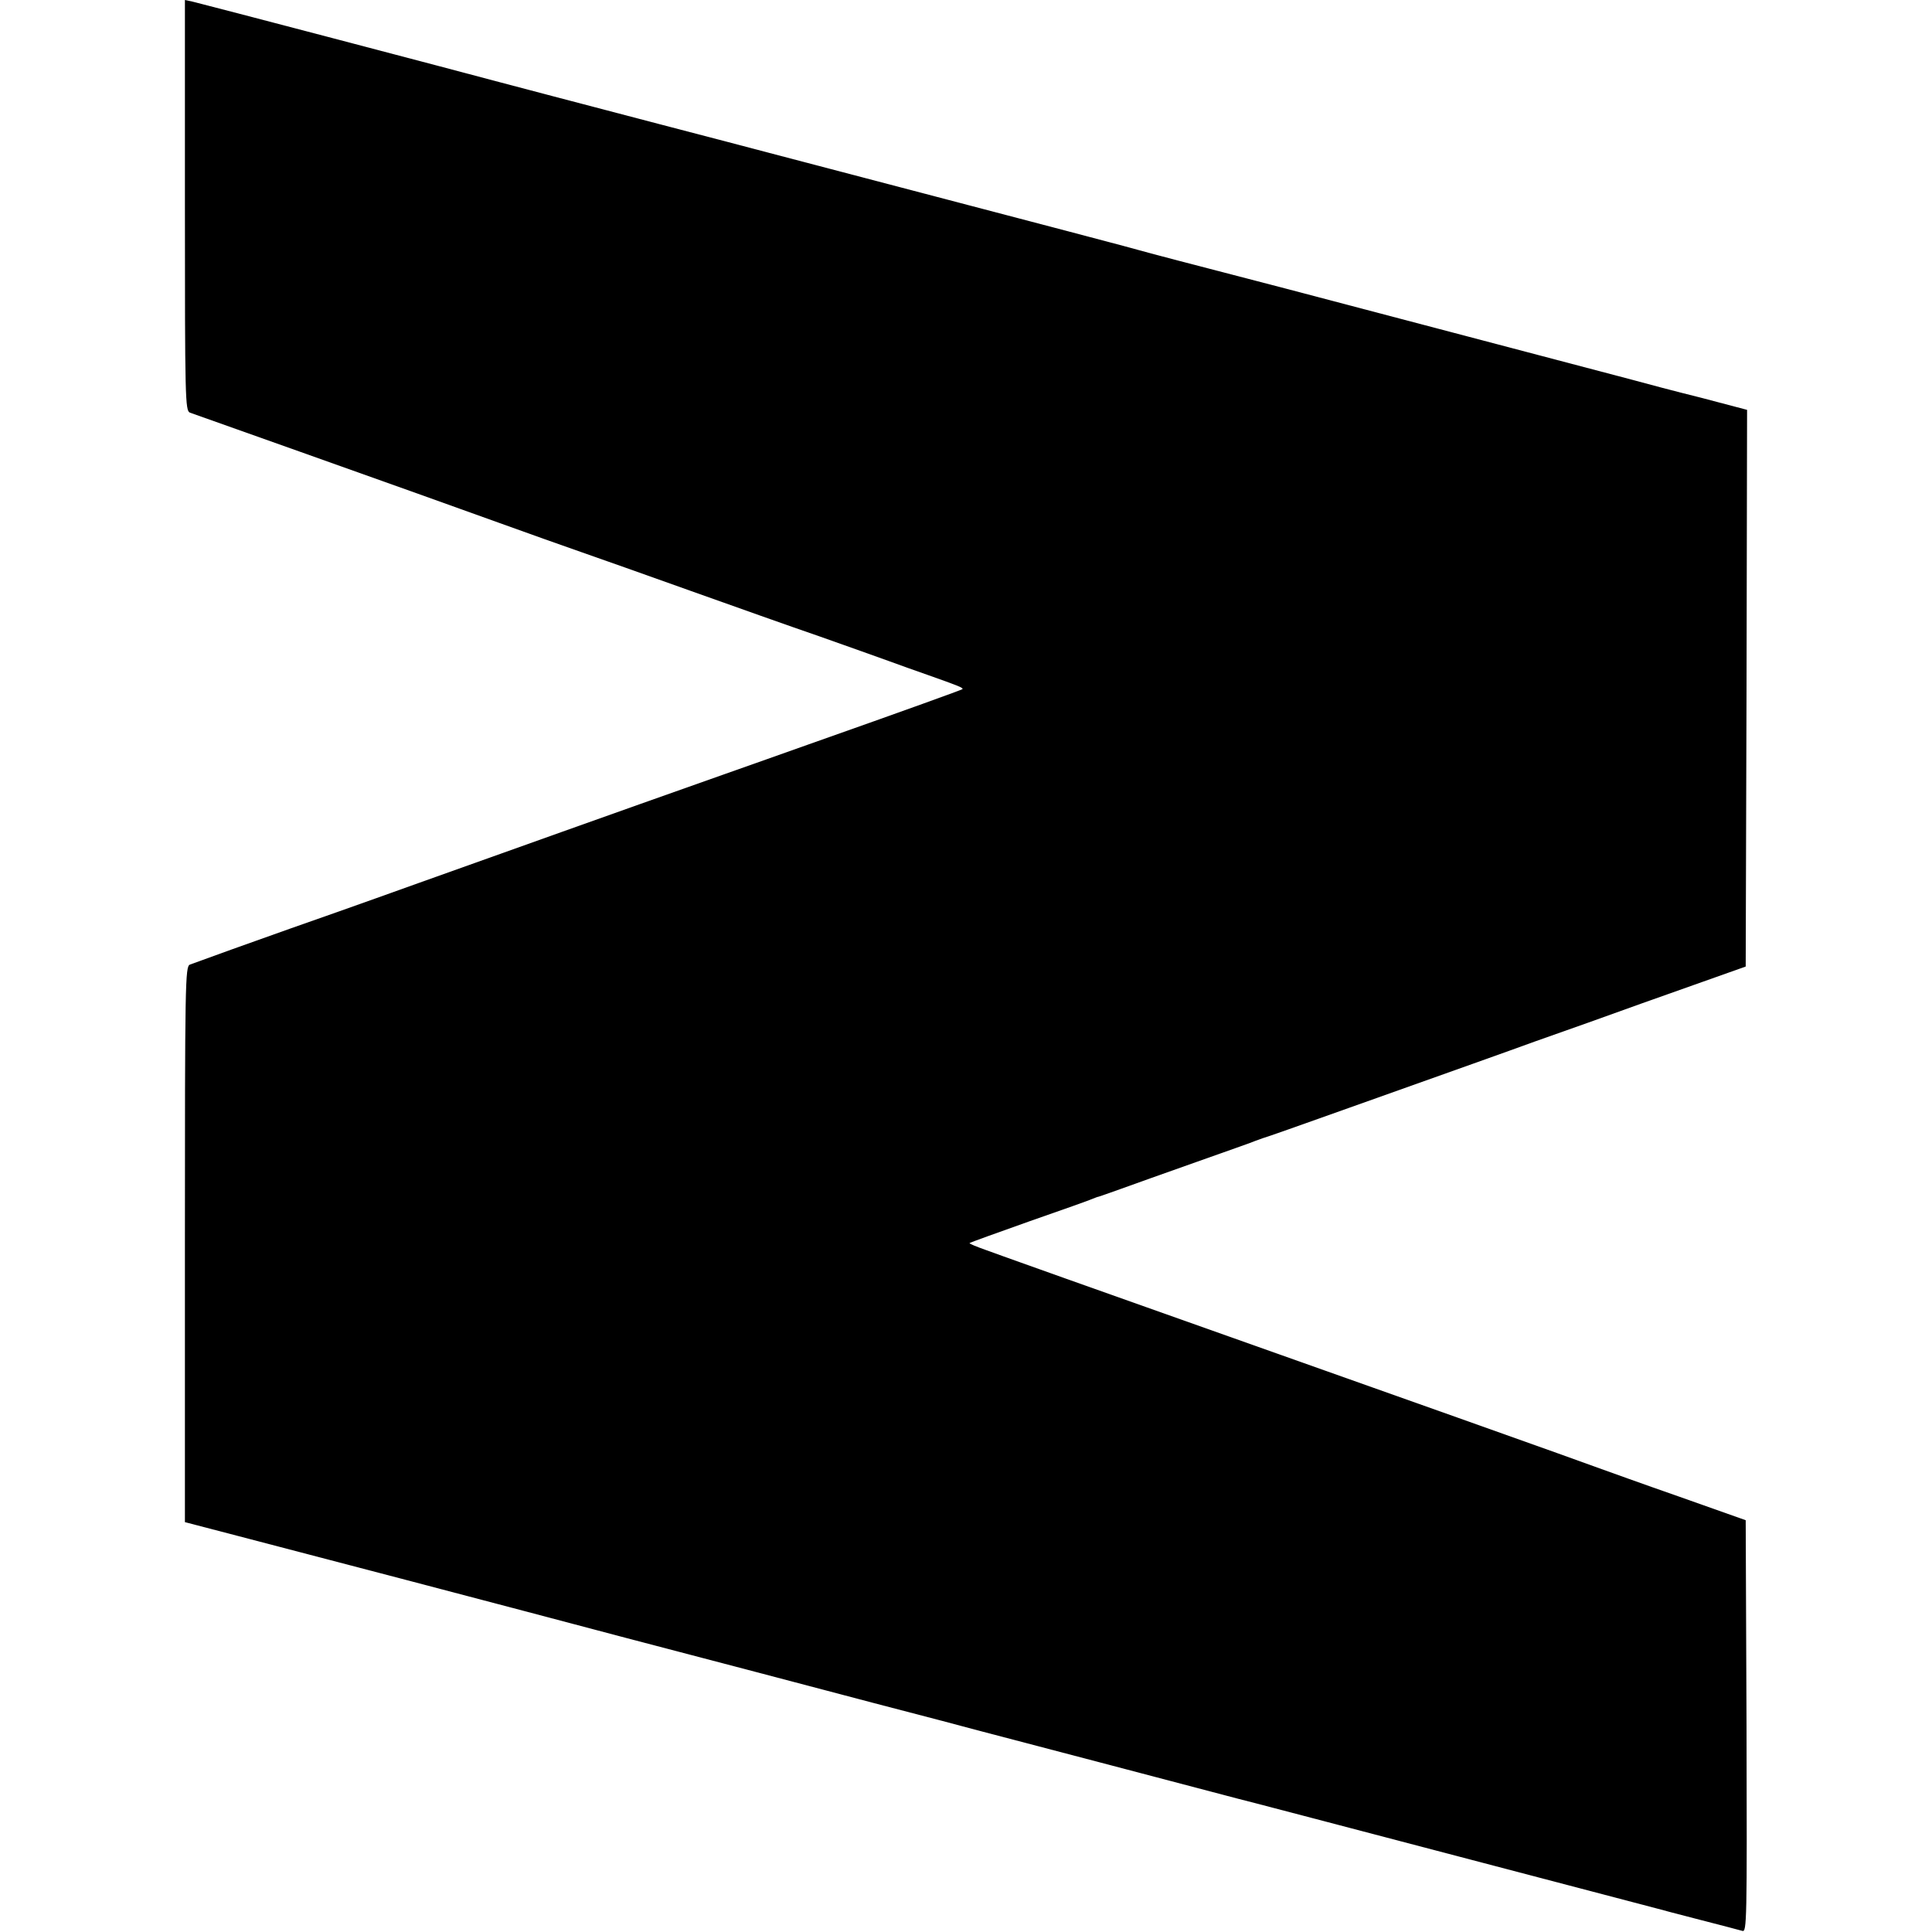 <?xml version="1.0" standalone="no"?>
<!DOCTYPE svg PUBLIC "-//W3C//DTD SVG 20010904//EN"
 "http://www.w3.org/TR/2001/REC-SVG-20010904/DTD/svg10.dtd">
<svg version="1.0" xmlns="http://www.w3.org/2000/svg"
 width="700pt" height="700pt" viewBox="0 0 700 700"
 preserveAspectRatio="xMidYMid meet">
<g transform="translate(0,700) scale(0.1,-0.1)"
fill="#000000" stroke="none">
<path d="M670 6256 c0 -699 1 -744 18 -751 9 -3 188 -67 397 -141 430 -153
469 -167 725 -259 102 -37 235 -84 295 -105 61 -21 238 -84 395 -140 157 -56
368 -131 470 -166 102 -36 214 -76 250 -89 36 -13 99 -36 140 -50 113 -40 131
-47 127 -52 -4 -3 -197 -73 -557 -200 -85 -30 -222 -79 -305 -108 -82 -29
-220 -78 -305 -108 -184 -65 -311 -111 -805 -287 -203 -73 -413 -147 -465
-165 -108 -38 -336 -120 -362 -130 -17 -7 -18 -64 -18 -1014 l0 -1006 188 -49
c193 -50 979 -256 1412 -371 249 -65 694 -182 898 -236 154 -40 326 -85 392
-103 70 -18 754 -198 925 -243 72 -18 191 -50 265 -69 152 -40 1211 -318 1250
-328 14 -4 86 -23 160 -42 74 -19 143 -37 153 -40 16 -5 17 33 15 741 l-3 747
-240 85 c-132 46 -262 93 -290 103 -47 18 -770 275 -1645 585 -212 75 -414
147 -450 160 -36 13 -93 33 -128 46 -34 12 -61 23 -59 25 1 2 99 37 217 79
118 41 222 78 230 82 8 3 17 7 20 7 3 1 39 13 80 28 41 15 165 59 275 98 110
39 207 73 215 77 8 3 20 7 25 9 6 1 145 50 310 109 165 59 370 132 455 162 85
30 184 66 220 79 36 13 124 44 195 69 72 26 159 57 195 70 36 13 135 48 220
78 l155 55 3 1008 2 1009 -167 44 c-93 23 -206 53 -253 66 -151 40 -984 259
-1250 329 -378 98 -488 127 -520 136 -30 9 -250 67 -1330 350 -63 17 -252 66
-420 110 -354 93 -478 125 -575 151 -160 43 -1082 285 -1117 293 l-28 6 0
-744z"/>
</g>
</svg>
